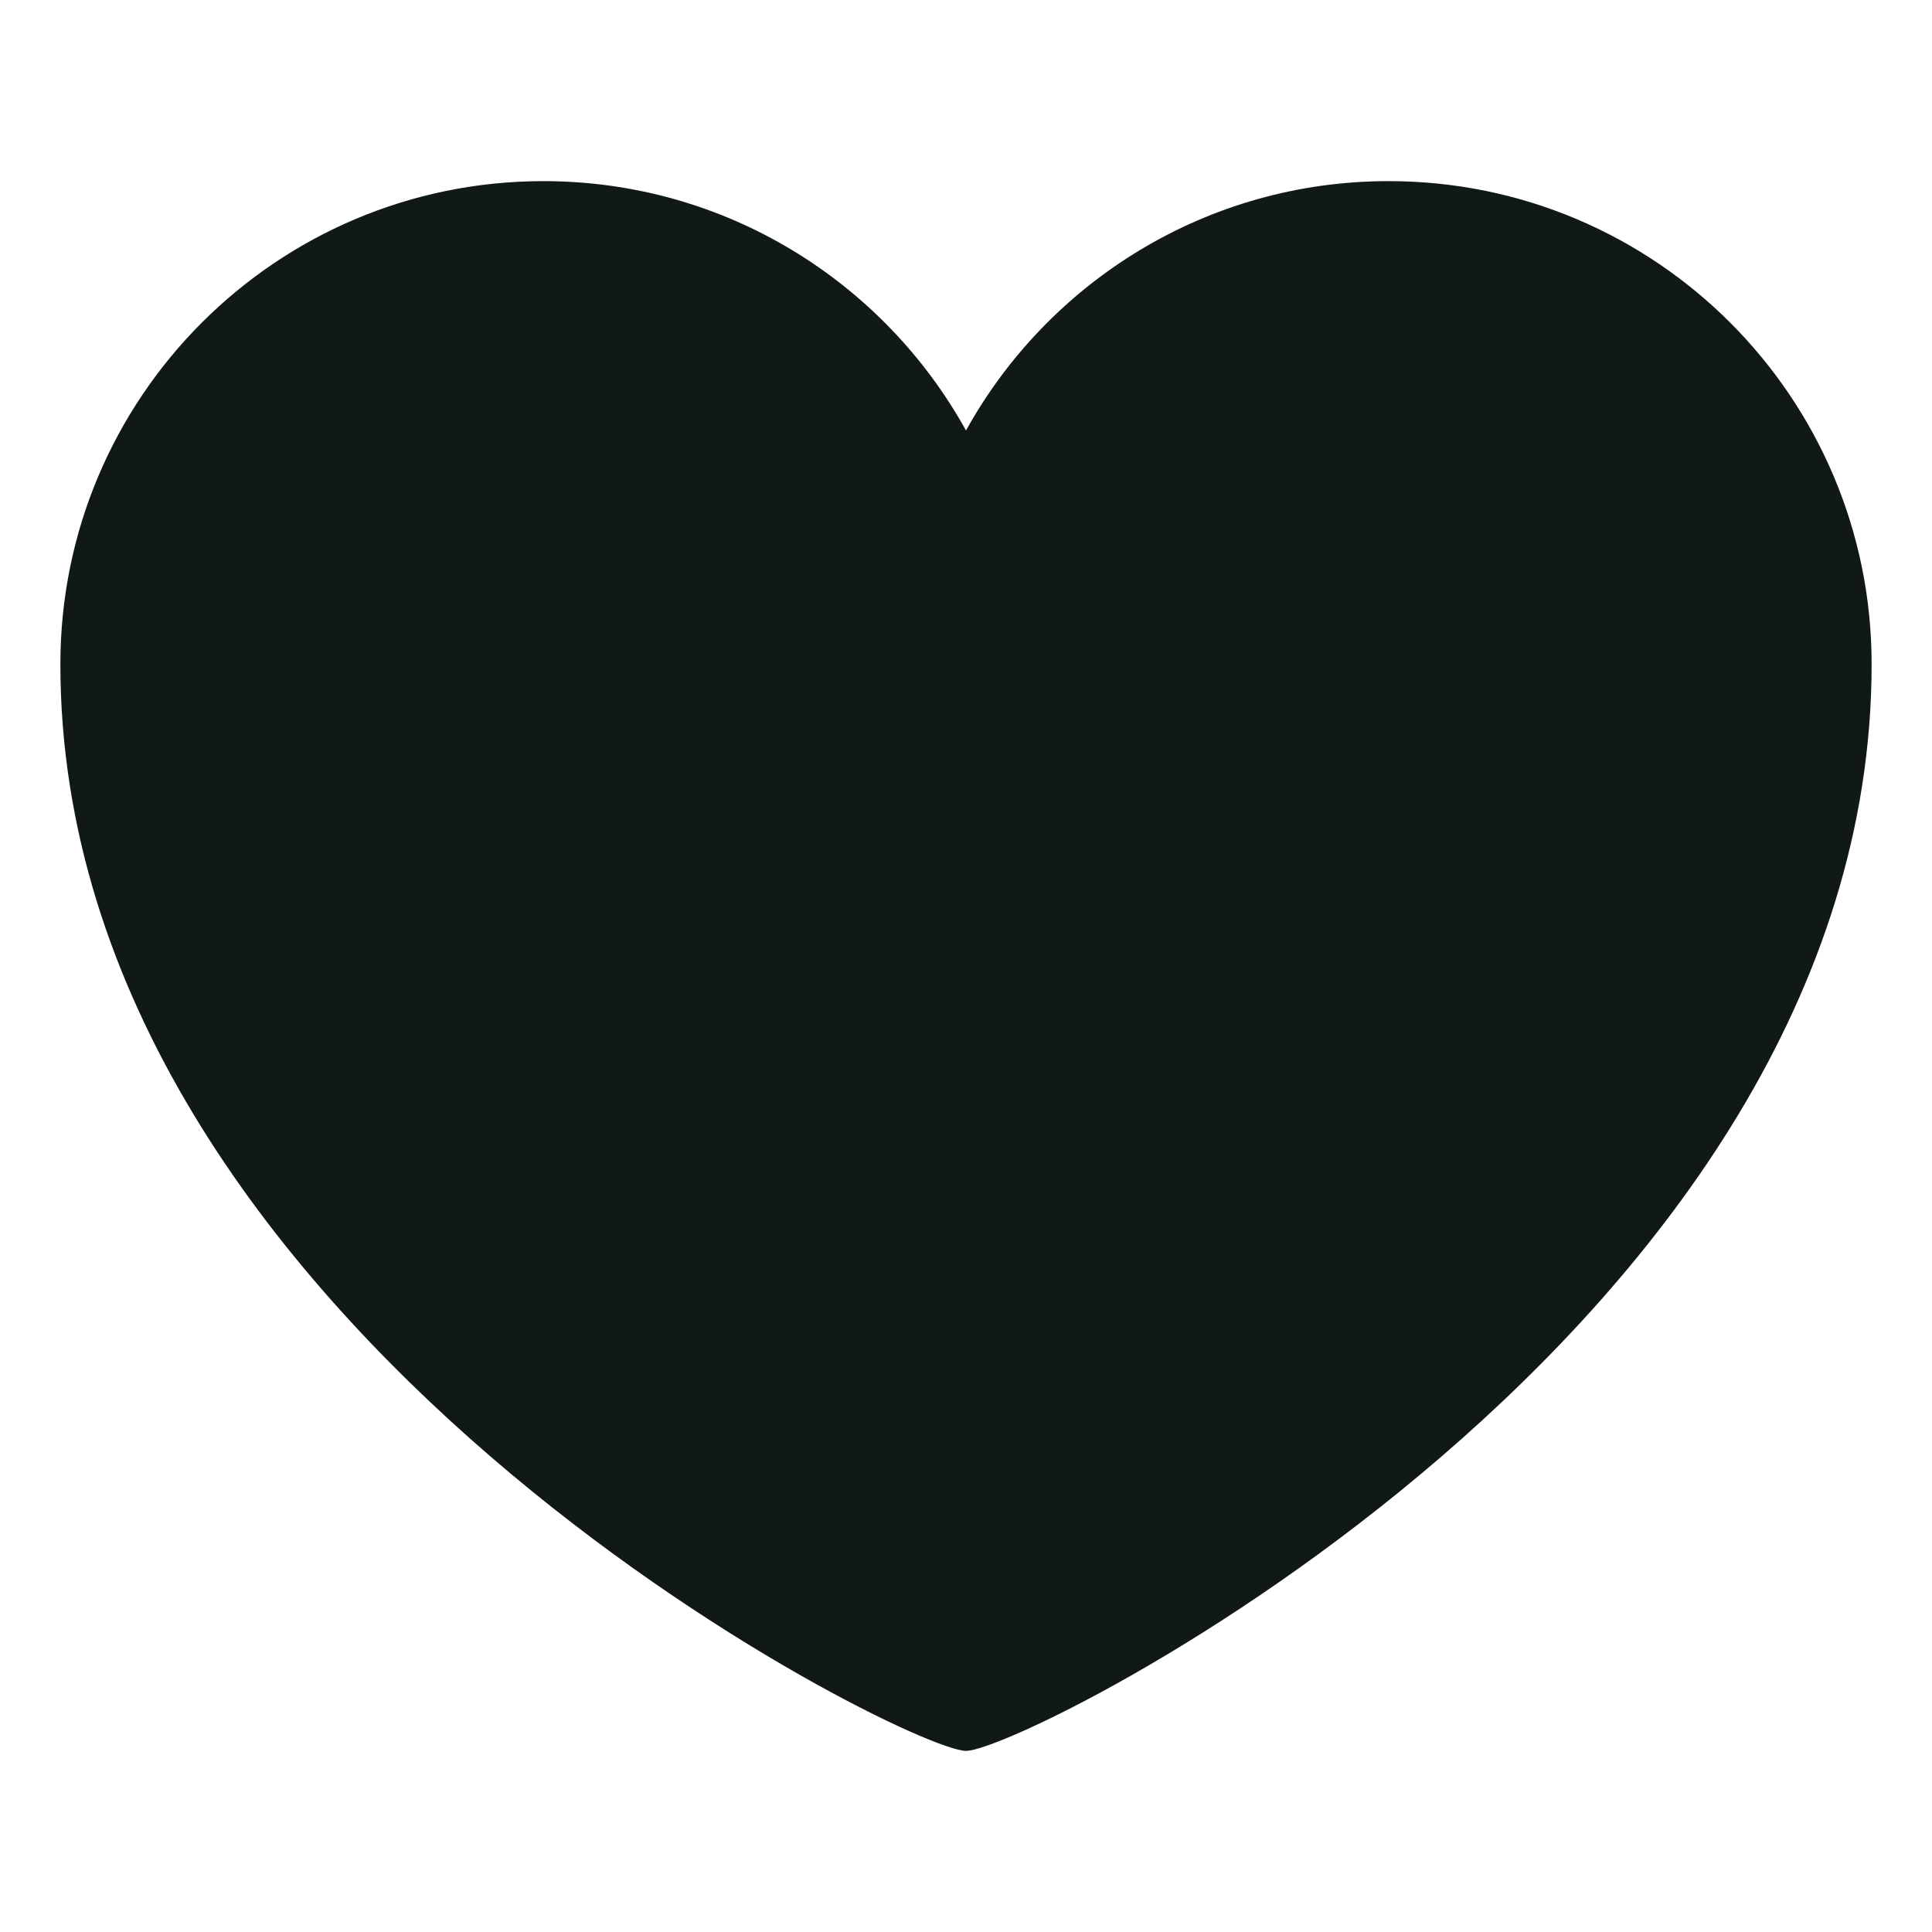 <?xml version="1.0" encoding="utf-8"?><!-- Скачано с сайта svg4.ru / Downloaded from svg4.ru -->
<svg version="1.1" id="Uploaded to svgrepo.com" xmlns="http://www.w3.org/2000/svg" xmlns:xlink="http://www.w3.org/1999/xlink" 
	 width="800px" height="800px" viewBox="0 0 32 32" xml:space="preserve">
<style type="text/css">
	.sharpcorners_een{fill:#111918;}
	.st0{fill:#111918;}
</style>
<path class="sharpcorners_een" d="M31,11c0,11-14,18-15,18S1,22,1,11c0-4.418,3.582-8,8-8c3.014,0,5.636,1.668,7,4.13
	C17.364,4.668,19.986,3,23,3C27.418,3,31,6.582,31,11z"/>
</svg>